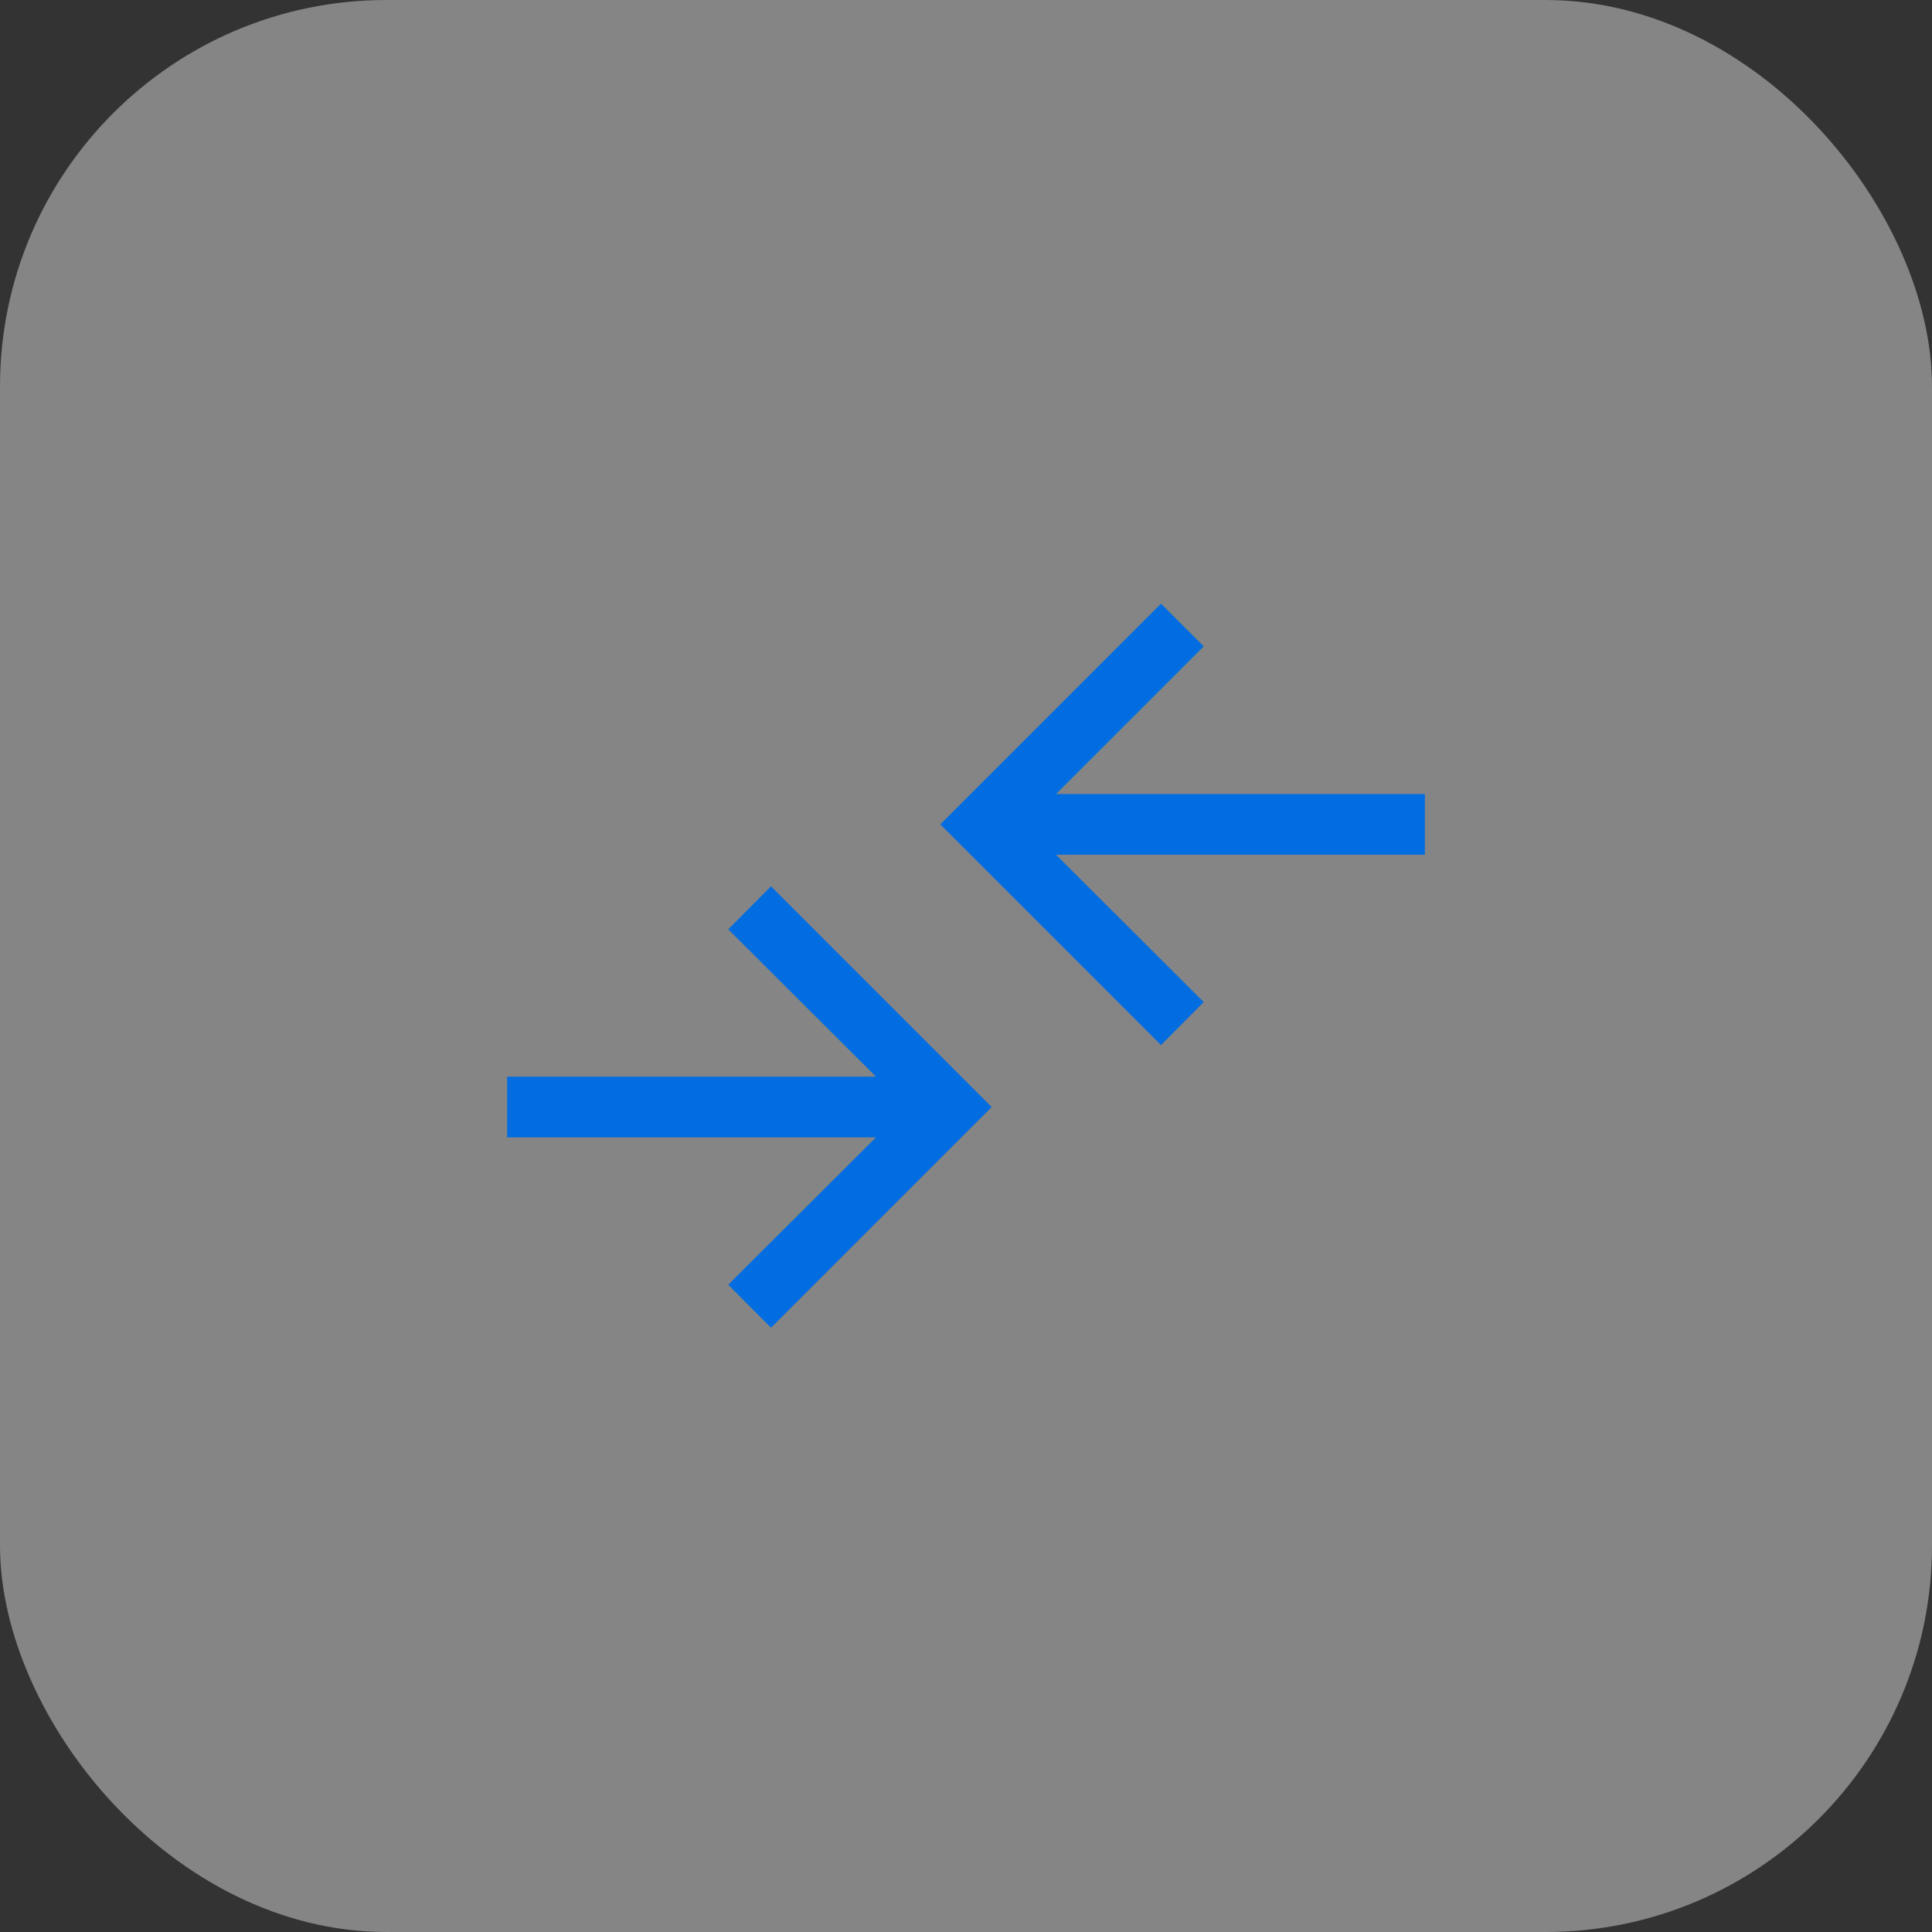 <?xml version="1.0" encoding="UTF-8"?> <svg xmlns="http://www.w3.org/2000/svg" width="40" height="40" viewBox="0 0 40 40" fill="none"><rect x="0" y="0" width="40" height="40" fill="#333333" stroke="none"/><rect opacity="0.4" width="40" height="40" rx="8" fill="white"></rect><mask id="mask0_12814_185" style="mask-type:alpha" maskUnits="userSpaceOnUse" x="8" y="8" width="24" height="24"><rect x="8" y="8" width="24" height="24" fill="#D9D9D9"></rect></mask><g mask="url(#mask0_12814_185)"><path d="M15.963 27.489L15.078 26.599L18.136 23.548H10.5V22.291H18.136L15.078 19.24L15.963 18.35L20.532 22.92L15.963 27.489ZM24.037 21.637L19.468 17.068L24.037 12.498L24.922 13.382L21.864 16.439H29.5V17.696H21.864L24.922 20.747L24.037 21.637Z" fill="#016DE1"></path></g></svg> 